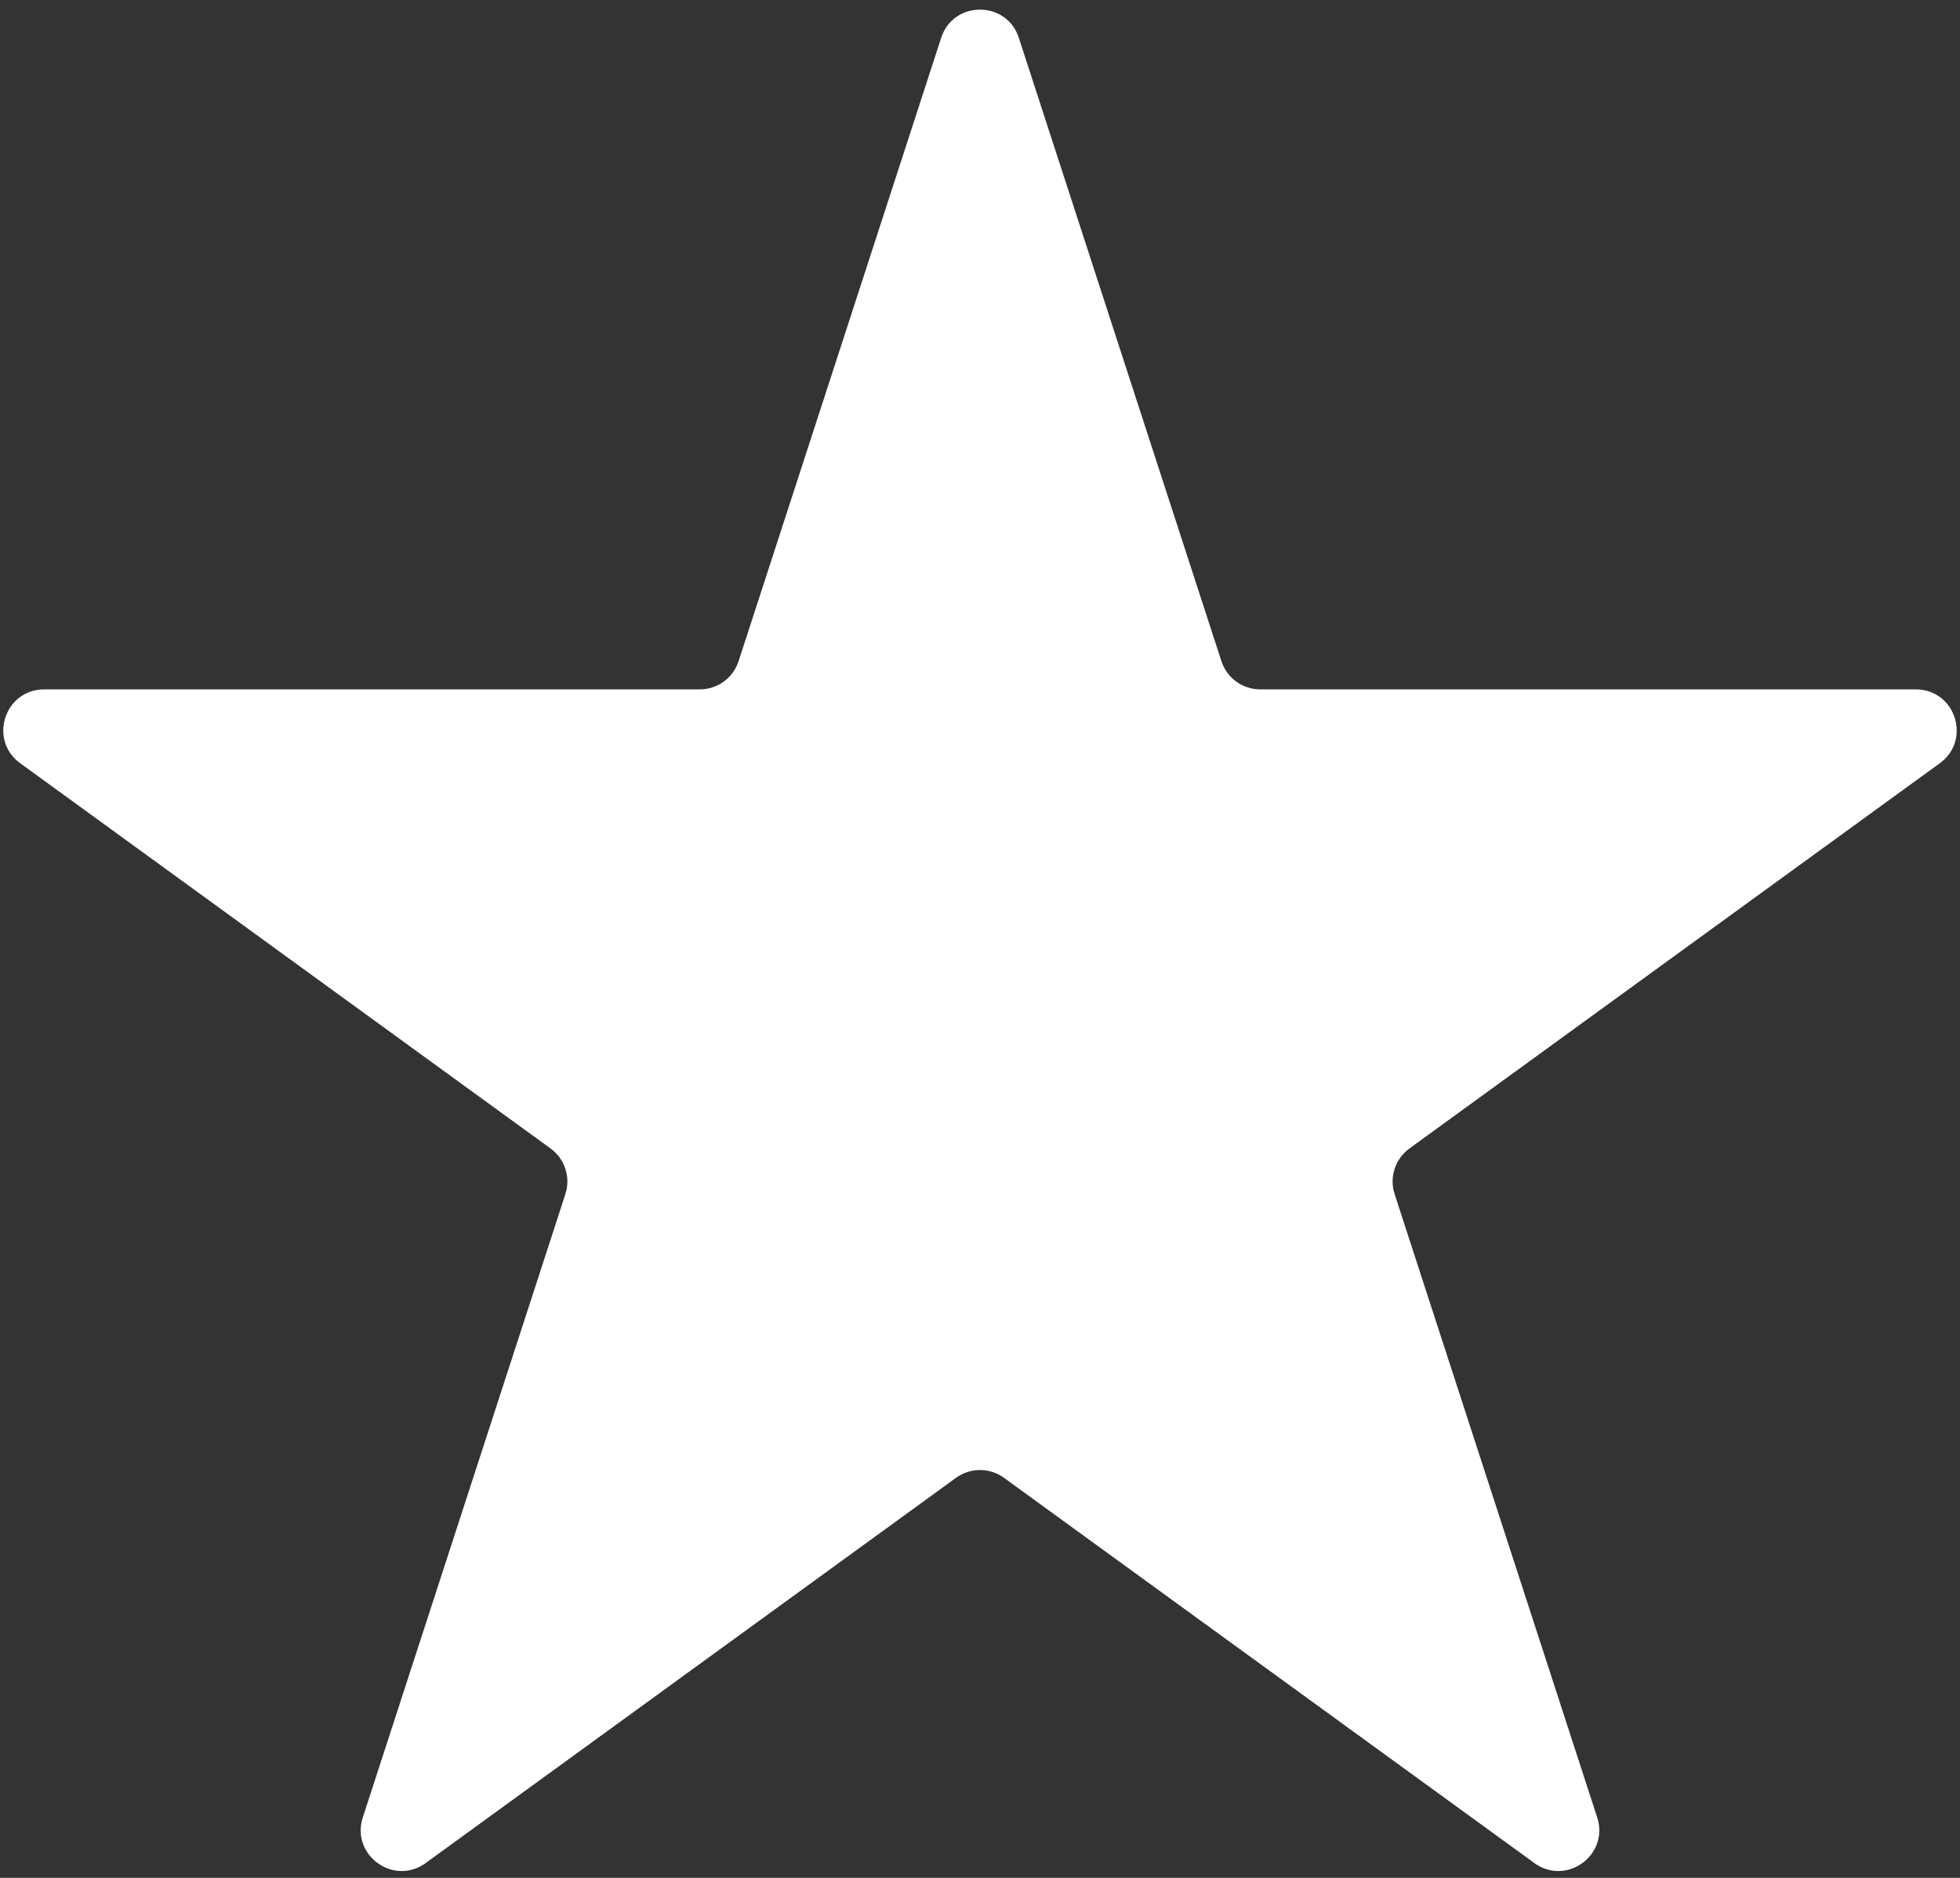 <?xml version="1.0" encoding="UTF-8"?> <svg xmlns="http://www.w3.org/2000/svg" width="144" height="138" viewBox="0 0 144 138" fill="none"><rect x="0" y="0" width="144" height="138" fill="#333333" stroke="none"/> <path d="M69.147 2.781C70.045 0.017 73.955 0.017 74.853 2.781L89.737 48.588C90.138 49.824 91.29 50.661 92.59 50.661H140.754C143.66 50.661 144.868 54.38 142.517 56.088L103.552 84.398C102.5 85.162 102.06 86.516 102.462 87.752L117.345 133.558C118.243 136.322 115.08 138.621 112.729 136.912L73.763 108.602C72.712 107.838 71.288 107.838 70.237 108.602L31.271 136.912C28.92 138.621 25.757 136.322 26.655 133.558L41.538 87.752C41.94 86.516 41.5 85.162 40.448 84.398L1.483 56.088C-0.868 54.379 0.34 50.661 3.246 50.661H51.41C52.71 50.661 53.862 49.824 54.263 48.588L69.147 2.781Z" fill="white"></path> </svg> 